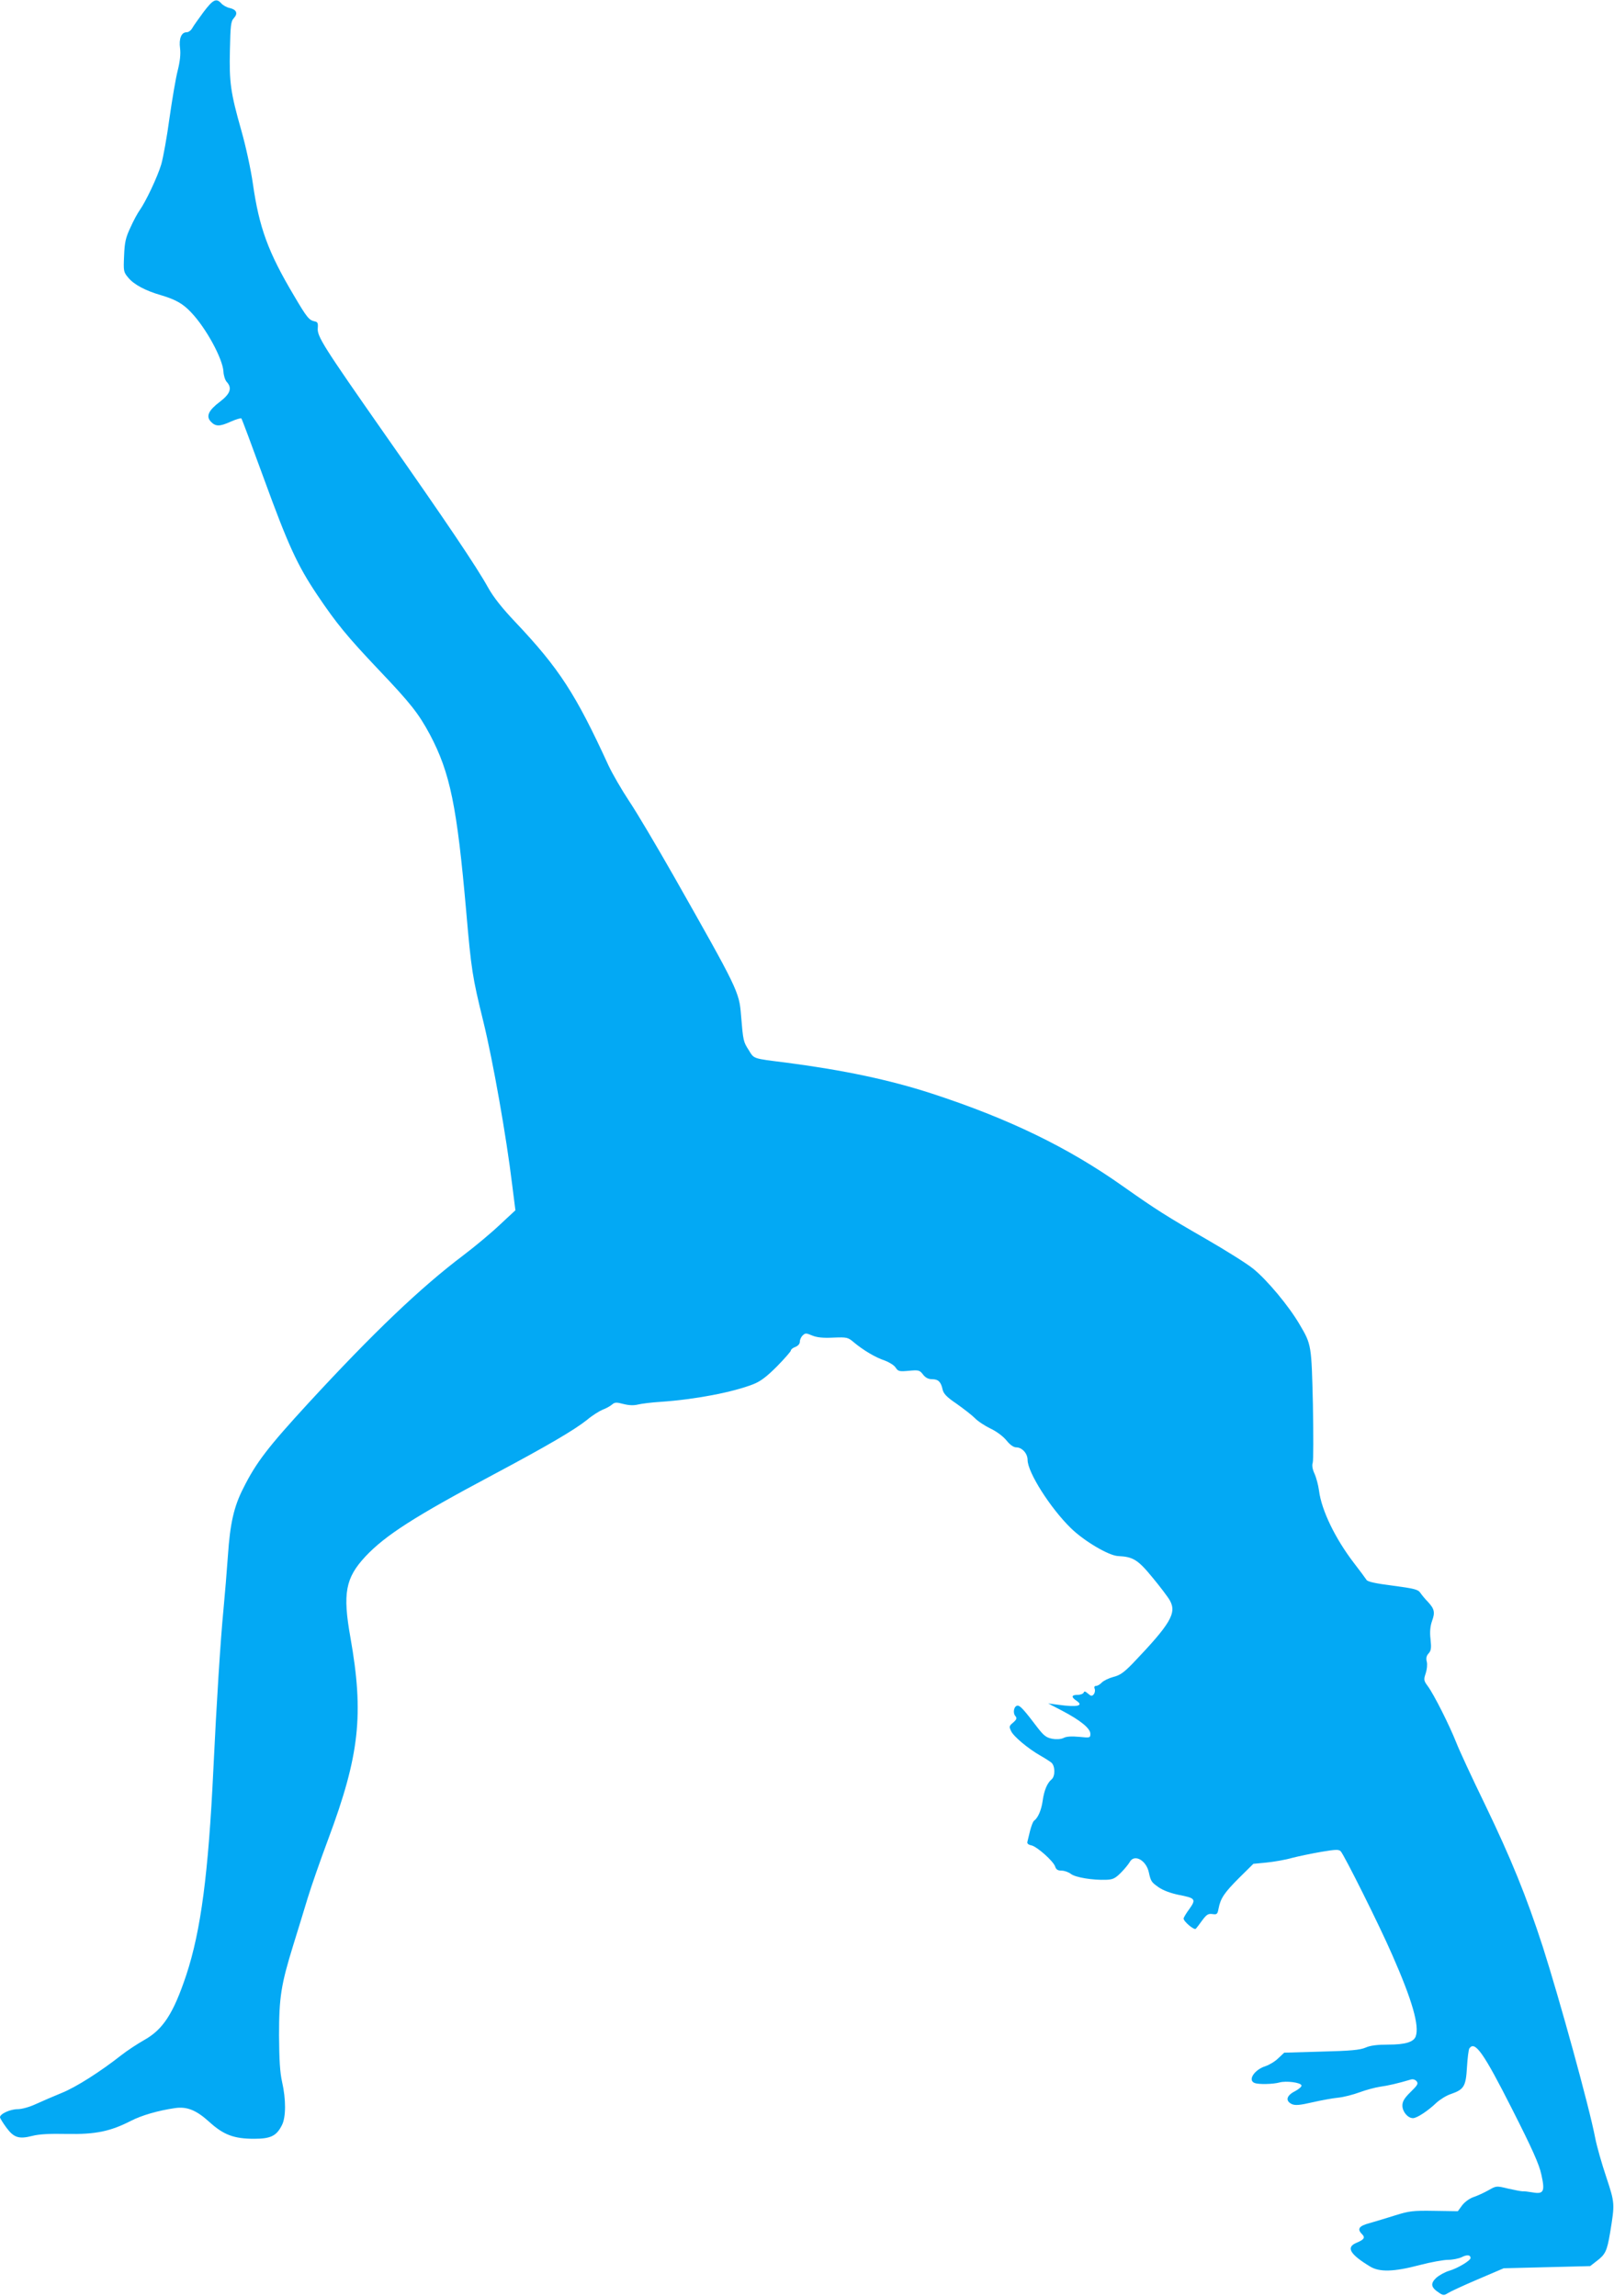 <?xml version="1.0" standalone="no"?>
<!DOCTYPE svg PUBLIC "-//W3C//DTD SVG 20010904//EN"
 "http://www.w3.org/TR/2001/REC-SVG-20010904/DTD/svg10.dtd">
<svg version="1.0" xmlns="http://www.w3.org/2000/svg"
 width="900pt" height="1280pt" viewBox="0 0 900 1280"
 preserveAspectRatio="xMidYMid meet">
<g transform="translate(0,1280) scale(0.1,-0.1)"
fill="#03a9f4" stroke="none">
<path d="M1135 12733 c-27 -37 -56 -77 -63 -90 -7 -13 -21 -23 -32 -23 -29 0
-43 -36 -36 -89 4 -32 0 -72 -13 -124 -11 -42 -31 -161 -46 -266 -14 -104 -35
-220 -46 -258 -21 -70 -86 -207 -120 -255 -11 -15 -34 -57 -51 -95 -27 -57
-33 -83 -36 -158 -4 -87 -3 -92 23 -123 32 -39 97 -73 180 -97 84 -25 124 -47
171 -97 83 -87 176 -258 180 -330 1 -21 9 -47 18 -57 32 -35 20 -67 -39 -112
-61 -46 -77 -79 -51 -108 27 -30 50 -30 110 -3 31 14 59 22 62 19 3 -3 59
-153 125 -334 136 -373 186 -483 298 -650 107 -159 165 -230 346 -421 175
-184 219 -240 282 -357 113 -214 151 -397 203 -990 28 -322 34 -362 95 -610
54 -220 129 -645 161 -911 l18 -142 -85 -79 c-46 -44 -138 -121 -204 -171
-240 -181 -502 -431 -867 -827 -223 -243 -290 -329 -362 -474 -52 -102 -73
-196 -85 -373 -6 -84 -17 -220 -25 -303 -16 -162 -39 -526 -56 -885 -28 -589
-70 -905 -151 -1151 -72 -216 -130 -305 -236 -364 -37 -21 -95 -59 -128 -85
-117 -92 -251 -177 -330 -209 -44 -18 -109 -46 -144 -62 -36 -17 -80 -29 -103
-29 -41 0 -98 -26 -98 -45 0 -5 16 -31 35 -57 42 -57 70 -66 145 -47 38 10 98
13 193 11 159 -3 242 14 357 73 61 31 150 57 245 71 67 10 119 -11 191 -76 80
-73 138 -95 251 -95 93 0 125 16 155 76 23 44 23 144 1 241 -12 53 -16 123
-17 258 0 214 11 284 79 504 24 77 60 195 80 261 20 66 72 215 115 330 175
469 200 695 124 1125 -44 246 -28 332 84 452 111 118 275 223 707 453 308 164
456 251 528 308 28 24 68 49 87 57 19 7 43 20 53 29 15 13 25 13 63 3 31 -8
58 -9 82 -3 20 5 78 12 127 15 190 13 400 53 515 98 41 16 75 42 133 100 42
43 77 83 77 88 0 6 11 15 25 20 15 6 25 17 25 29 0 11 7 27 16 35 14 14 19 14
52 0 26 -11 61 -15 118 -12 77 3 82 2 116 -27 53 -44 120 -84 172 -101 24 -9
52 -26 60 -39 14 -21 20 -23 74 -18 54 5 60 4 79 -21 14 -18 30 -26 51 -26 34
0 49 -15 58 -57 5 -23 22 -42 77 -79 38 -27 85 -63 102 -80 17 -18 57 -44 88
-59 34 -16 70 -43 89 -66 20 -25 40 -39 55 -39 32 0 63 -34 63 -70 0 -69 127
-269 242 -381 74 -72 211 -153 263 -155 83 -4 110 -20 191 -119 44 -53 87
-110 97 -128 40 -71 4 -131 -208 -353 -48 -49 -70 -65 -107 -74 -26 -7 -54
-21 -64 -31 -9 -10 -24 -19 -32 -19 -9 0 -12 -6 -8 -16 4 -9 1 -23 -5 -31 -10
-11 -15 -11 -32 4 -15 13 -21 15 -24 6 -3 -7 -18 -13 -34 -13 -35 0 -37 -12
-6 -33 42 -28 4 -37 -103 -22 l-55 7 77 -40 c103 -54 158 -99 158 -129 0 -23
-2 -23 -63 -17 -42 4 -71 2 -86 -6 -14 -7 -38 -9 -62 -5 -33 6 -47 16 -80 58
-78 103 -100 127 -114 127 -20 0 -29 -38 -14 -57 11 -13 9 -19 -11 -37 -23
-19 -24 -23 -12 -48 14 -30 94 -97 162 -136 25 -14 53 -32 63 -40 21 -19 22
-75 1 -93 -25 -21 -42 -62 -50 -120 -7 -51 -26 -95 -48 -111 -6 -4 -15 -29
-22 -55 -6 -26 -13 -54 -15 -62 -3 -10 6 -17 22 -20 32 -7 124 -89 133 -119 5
-16 15 -22 35 -22 16 0 39 -8 52 -18 25 -20 123 -36 198 -33 36 1 50 8 81 39
20 20 42 47 49 59 25 48 92 12 107 -56 11 -51 15 -56 55 -84 26 -18 68 -33
111 -42 94 -18 99 -24 60 -79 -18 -24 -32 -48 -32 -53 0 -17 60 -67 68 -57 5
5 21 26 36 47 24 32 33 38 56 35 26 -4 29 -1 35 31 11 57 32 88 115 171 l79
78 73 7 c40 4 105 15 143 26 39 10 112 25 164 34 78 13 96 14 107 3 19 -20
215 -411 287 -577 112 -254 153 -397 131 -456 -12 -31 -59 -45 -152 -45 -62 0
-102 -5 -128 -17 -31 -13 -84 -18 -246 -22 l-207 -6 -33 -31 c-18 -18 -50 -37
-71 -44 -63 -20 -101 -79 -61 -94 23 -9 104 -7 139 3 37 10 117 0 122 -16 3
-7 -14 -21 -36 -33 -48 -24 -55 -54 -17 -72 19 -8 44 -6 113 10 48 11 113 23
144 26 31 3 85 17 120 30 35 13 87 27 114 31 44 6 101 19 171 40 13 4 25 0 33
-9 11 -13 6 -22 -33 -60 -35 -34 -46 -53 -46 -76 0 -34 30 -70 59 -70 22 0 83
40 131 86 20 18 56 41 82 49 71 25 82 42 88 148 3 51 9 98 13 105 31 47 80
-24 240 -340 111 -219 150 -306 162 -363 21 -94 13 -110 -49 -99 -23 4 -48 7
-56 6 -8 0 -44 7 -80 15 -66 16 -66 16 -110 -9 -25 -14 -62 -31 -83 -38 -21
-7 -48 -26 -63 -45 l-25 -34 -132 2 c-119 2 -140 -1 -217 -25 -47 -15 -111
-34 -142 -43 -61 -16 -72 -33 -43 -62 19 -19 12 -30 -31 -48 -60 -25 -37 -64
77 -133 52 -31 131 -29 272 8 64 17 137 30 162 30 25 0 59 7 76 15 29 15 49
13 49 -5 0 -14 -71 -57 -119 -71 -24 -7 -56 -25 -73 -40 -33 -32 -29 -53 17
-83 22 -15 28 -15 48 -2 12 8 87 43 167 77 l145 62 241 6 241 6 36 28 c49 37
58 56 75 157 27 165 27 165 -21 311 -25 74 -53 172 -62 219 -33 173 -199 774
-292 1065 -92 283 -176 490 -323 795 -71 146 -143 301 -160 345 -38 96 -124
267 -158 313 -23 31 -24 37 -12 72 7 21 10 50 6 65 -5 19 -2 33 10 46 14 15
16 30 11 78 -5 41 -2 73 8 102 18 49 14 68 -23 108 -15 15 -34 38 -42 50 -13
19 -34 24 -154 40 -95 12 -141 22 -146 32 -5 8 -36 50 -70 94 -103 134 -181
293 -195 404 -4 30 -15 72 -25 94 -12 26 -15 48 -10 61 4 12 4 158 1 326 -8
332 -8 333 -74 445 -60 103 -182 249 -259 311 -34 28 -154 103 -265 167 -214
123 -279 164 -463 294 -307 217 -636 376 -1065 516 -234 76 -489 130 -810 172
-191 24 -179 20 -210 70 -30 47 -31 50 -43 195 -10 130 -18 145 -375 775 -94
165 -205 353 -248 417 -43 65 -95 155 -116 200 -183 399 -275 541 -519 799
-75 79 -123 140 -153 194 -63 114 -235 369 -576 855 -344 492 -378 545 -373
592 2 26 -1 33 -17 36 -32 7 -43 20 -116 144 -144 242 -194 379 -229 624 -11
78 -40 211 -64 295 -61 215 -68 269 -64 450 3 136 5 160 22 178 24 26 15 47
-22 56 -17 3 -38 15 -48 26 -28 31 -46 22 -99 -48z"/>
</g>
</svg>
